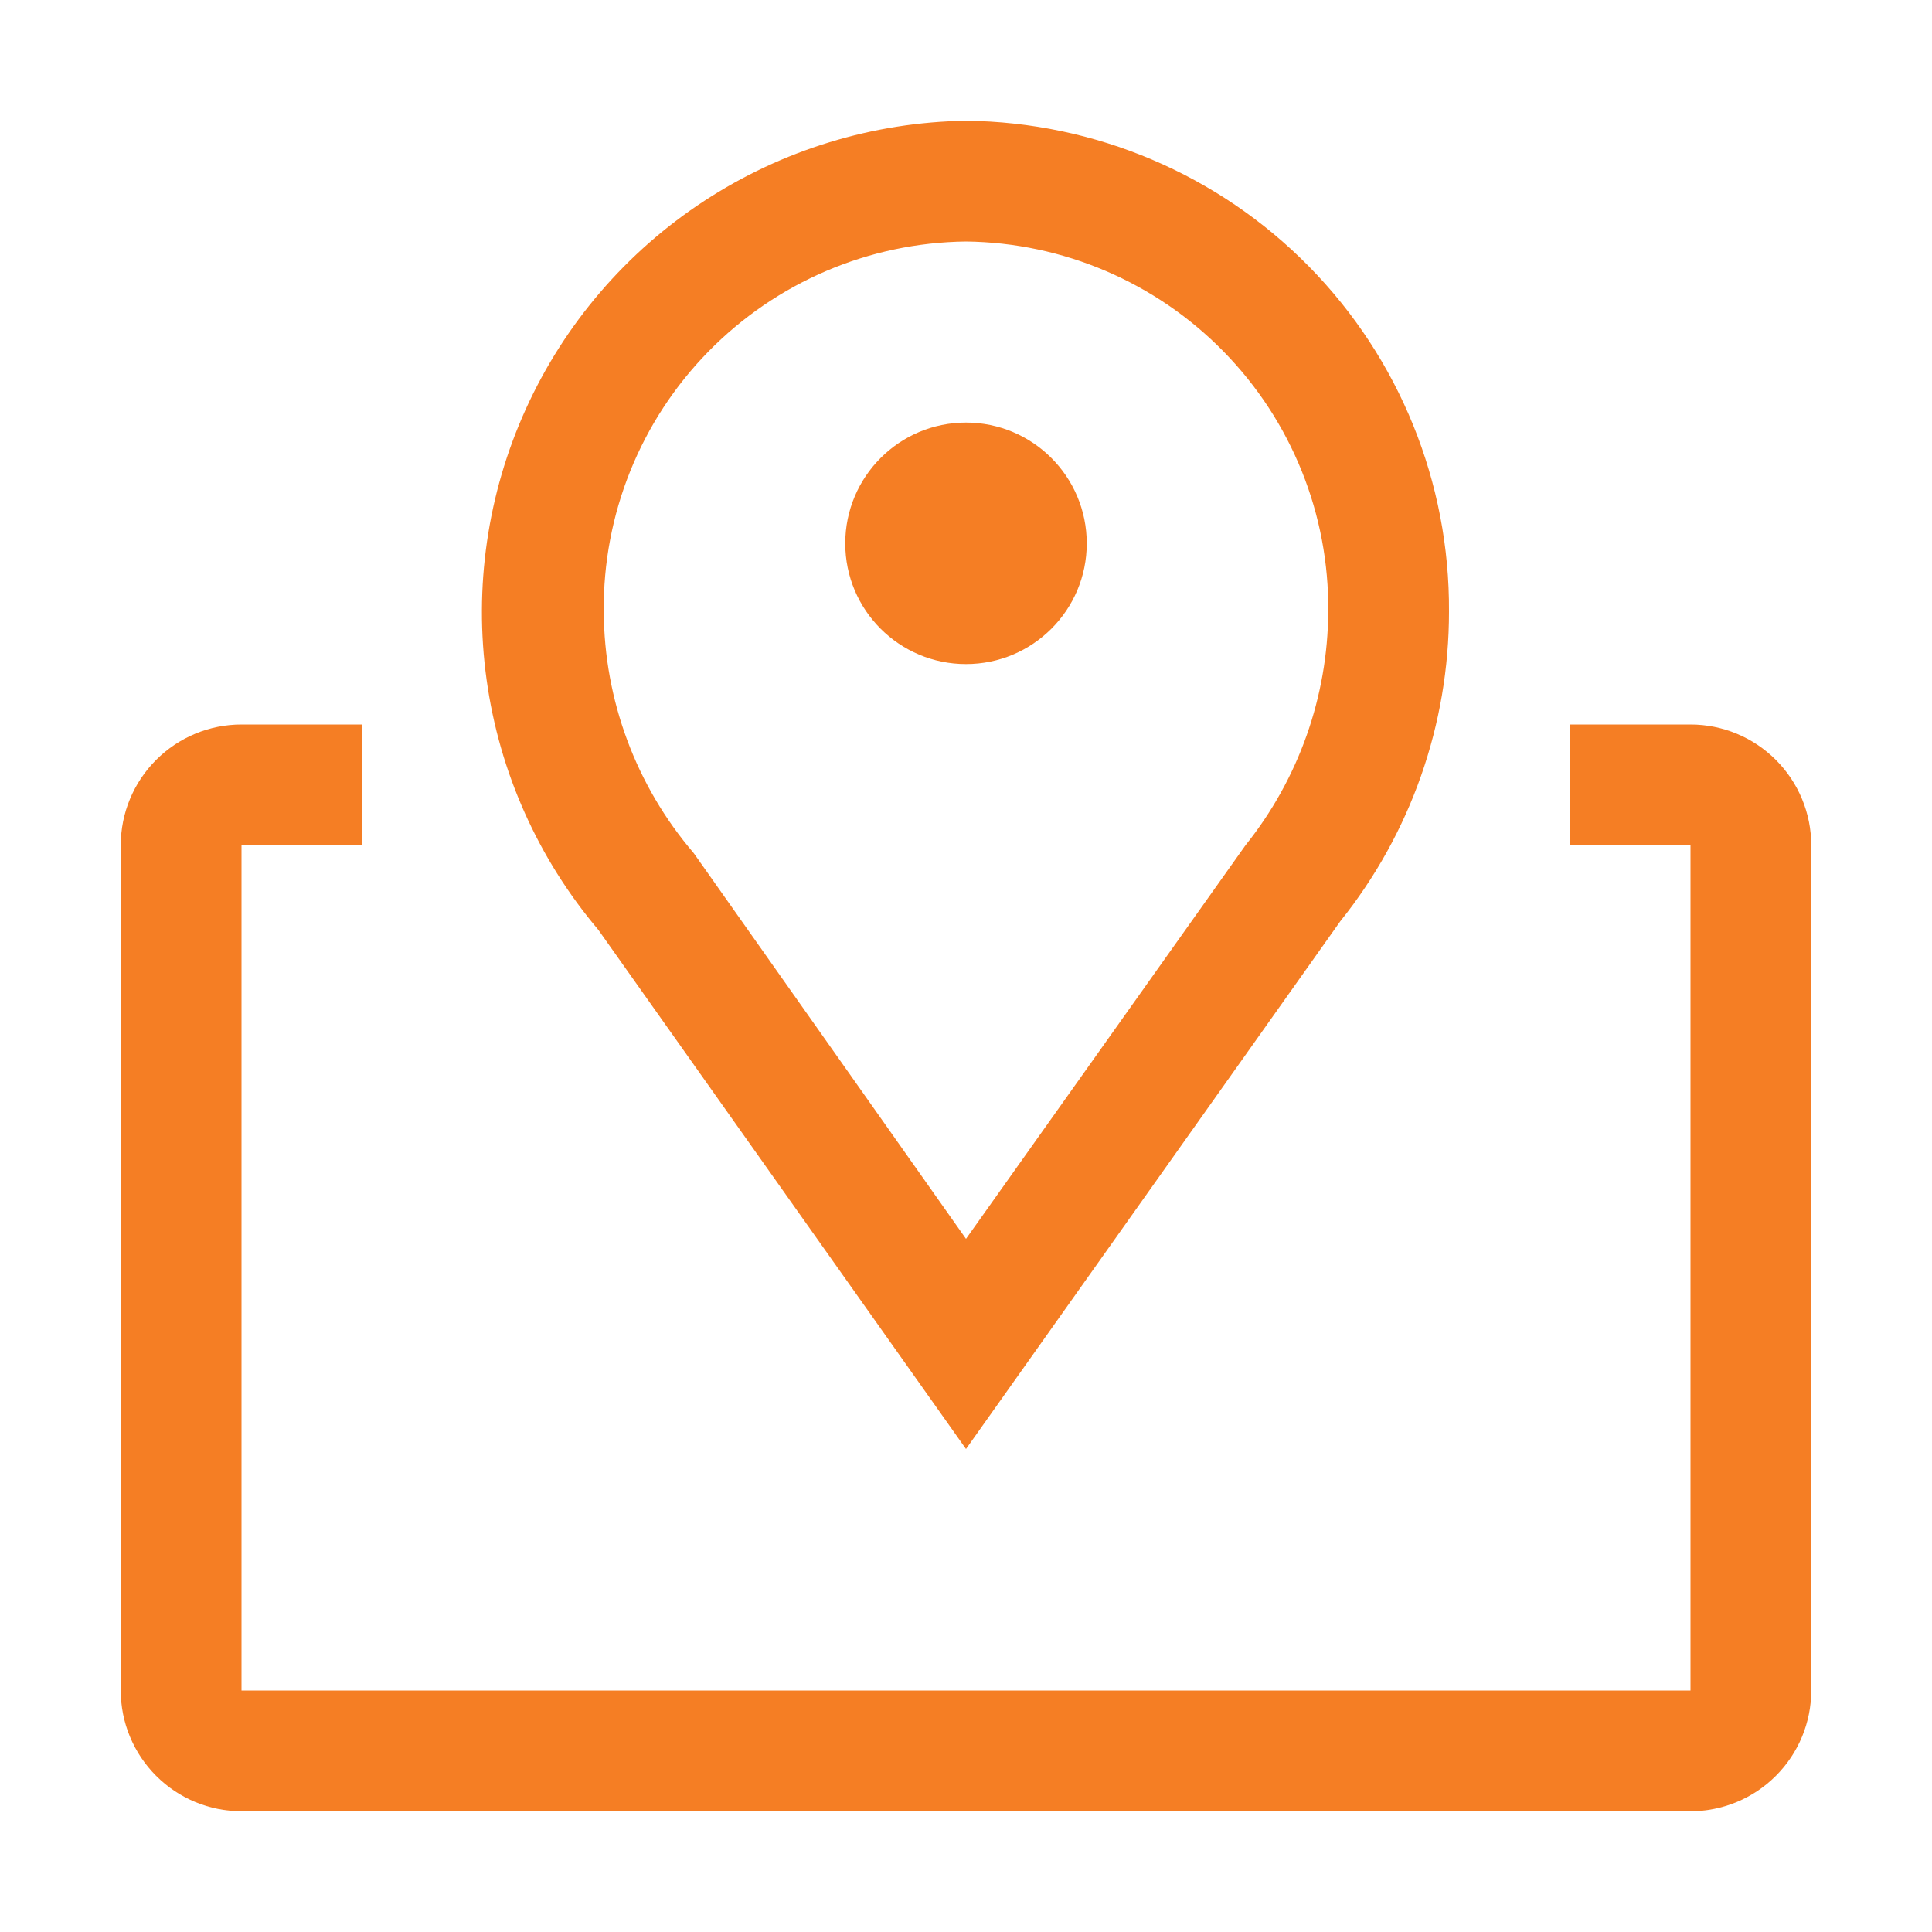 <svg width="22" height="22" viewBox="0 0 22 22" fill="none" xmlns="http://www.w3.org/2000/svg">
<path d="M11 16.5L6.813 10.588C6.128 9.778 5.686 8.791 5.541 7.741C5.395 6.691 5.55 5.621 5.989 4.655C6.427 3.69 7.131 2.869 8.019 2.288C8.906 1.708 9.94 1.391 11 1.375C12.47 1.39 13.874 1.986 14.905 3.034C15.935 4.081 16.509 5.495 16.5 6.964C16.501 8.247 16.064 9.491 15.262 10.491L11 16.5ZM11 2.75C9.894 2.763 8.839 3.214 8.066 4.004C7.292 4.794 6.864 5.859 6.875 6.964C6.88 7.973 7.243 8.948 7.899 9.714L11 14.107L14.183 9.625C14.788 8.87 15.12 7.932 15.125 6.964C15.136 5.859 14.708 4.794 13.934 4.004C13.161 3.214 12.106 2.763 11 2.75Z" fill="#F57E24"/>
<path d="M11 7.562C11.759 7.562 12.375 6.947 12.375 6.188C12.375 5.428 11.759 4.812 11 4.812C10.241 4.812 9.625 5.428 9.625 6.188C9.625 6.947 10.241 7.562 11 7.562Z" fill="#F57E24"/>
<path d="M19.25 8.25H17.875V9.625H19.25V19.25H2.75V9.625H4.125V8.25H2.75C2.385 8.25 2.036 8.395 1.778 8.653C1.52 8.911 1.375 9.26 1.375 9.625V19.25C1.375 19.615 1.52 19.964 1.778 20.222C2.036 20.48 2.385 20.625 2.75 20.625H19.25C19.615 20.625 19.964 20.48 20.222 20.222C20.48 19.964 20.625 19.615 20.625 19.25V9.625C20.625 9.26 20.48 8.911 20.222 8.653C19.964 8.395 19.615 8.25 19.25 8.25Z" fill="#F57E24"/>
</svg>
